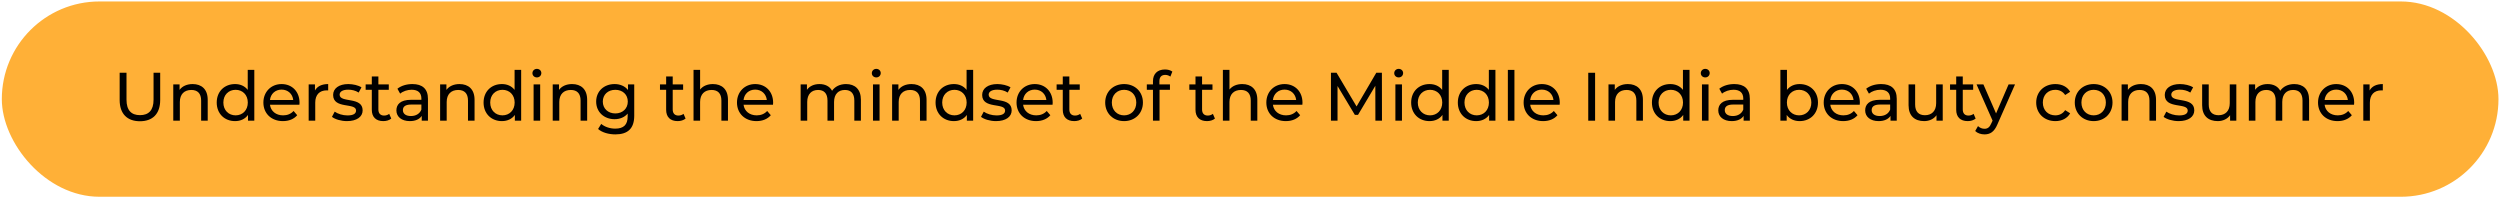 <svg width="1351" height="107" viewBox="0 0 1351 107" fill="none" xmlns="http://www.w3.org/2000/svg">
<rect x="0.984" y="0.792" width="1349.19" height="105.536" rx="52.768" fill="#FFB037"/>
<path d="M75.615 65.519C82.46 65.519 86.567 61.56 86.567 54.049V39.323H82.978V53.901C82.978 59.636 80.314 62.226 75.652 62.226C70.99 62.226 68.363 59.636 68.363 53.901V39.323H64.663V54.049C64.663 61.56 68.807 65.519 75.615 65.519Z" fill="black"/>
<path d="M104.106 45.428C100.998 45.428 98.482 46.575 97.039 48.573V45.613H93.635V65.223H97.187V55.122C97.187 50.867 99.629 48.61 103.403 48.61C106.77 48.61 108.694 50.497 108.694 54.345V65.223H112.246V53.938C112.246 48.166 108.879 45.428 104.106 45.428Z" fill="black"/>
<path d="M133.876 37.769V48.573C132.248 46.464 129.806 45.428 127.031 45.428C121.296 45.428 117.115 49.424 117.115 55.418C117.115 61.412 121.296 65.445 127.031 65.445C129.917 65.445 132.433 64.335 134.024 62.115V65.223H137.428V37.769H133.876ZM127.327 62.337C123.553 62.337 120.704 59.599 120.704 55.418C120.704 51.237 123.553 48.536 127.327 48.536C131.064 48.536 133.913 51.237 133.913 55.418C133.913 59.599 131.064 62.337 127.327 62.337Z" fill="black"/>
<path d="M161.871 55.529C161.871 49.498 157.838 45.428 152.177 45.428C146.516 45.428 142.335 49.609 142.335 55.418C142.335 61.264 146.553 65.445 152.88 65.445C156.136 65.445 158.837 64.335 160.613 62.263L158.652 59.969C157.209 61.56 155.285 62.337 152.991 62.337C149.106 62.337 146.331 60.043 145.887 56.602H161.797C161.834 56.269 161.871 55.825 161.871 55.529ZM152.177 48.425C155.618 48.425 158.097 50.756 158.467 54.049H145.887C146.257 50.719 148.773 48.425 152.177 48.425Z" fill="black"/>
<path d="M170.208 48.906V45.613H166.804V65.223H170.356V55.455C170.356 51.163 172.724 48.832 176.535 48.832C176.794 48.832 177.053 48.832 177.349 48.869V45.428C173.908 45.428 171.466 46.612 170.208 48.906Z" fill="black"/>
<path d="M187.495 65.445C192.712 65.445 195.968 63.188 195.968 59.636C195.968 52.014 183.536 55.788 183.536 51.163C183.536 49.609 185.053 48.462 188.161 48.462C190.085 48.462 192.046 48.869 193.822 50.016L195.339 47.204C193.637 46.094 190.751 45.428 188.198 45.428C183.166 45.428 180.021 47.796 180.021 51.311C180.021 59.118 192.416 55.307 192.416 59.71C192.416 61.375 191.047 62.374 187.754 62.374C185.201 62.374 182.537 61.523 180.872 60.339L179.392 63.151C181.02 64.446 184.239 65.445 187.495 65.445Z" fill="black"/>
<path d="M210.323 61.523C209.583 62.115 208.584 62.448 207.548 62.448C205.587 62.448 204.477 61.264 204.477 59.155V48.536H210.101V45.613H204.477V41.321H200.925V45.613H197.595V48.536H200.925V59.303C200.925 63.262 203.182 65.445 207.141 65.445C208.732 65.445 210.36 65.001 211.433 64.076L210.323 61.523Z" fill="black"/>
<path d="M222.868 45.428C219.723 45.428 216.8 46.316 214.765 47.944L216.245 50.608C217.762 49.313 220.13 48.499 222.461 48.499C225.976 48.499 227.715 50.238 227.715 53.235V53.938H222.091C216.245 53.938 214.21 56.528 214.21 59.673C214.21 63.077 217.022 65.445 221.462 65.445C224.533 65.445 226.716 64.409 227.9 62.633V65.223H231.267V53.383C231.267 48.018 228.233 45.428 222.868 45.428ZM222.054 62.707C219.353 62.707 217.725 61.486 217.725 59.525C217.725 57.86 218.724 56.491 222.239 56.491H227.715V59.229C226.827 61.486 224.718 62.707 222.054 62.707Z" fill="black"/>
<path d="M248.312 45.428C245.204 45.428 242.688 46.575 241.245 48.573V45.613H237.841V65.223H241.393V55.122C241.393 50.867 243.835 48.61 247.609 48.61C250.976 48.61 252.9 50.497 252.9 54.345V65.223H256.452V53.938C256.452 48.166 253.085 45.428 248.312 45.428Z" fill="black"/>
<path d="M278.082 37.769V48.573C276.454 46.464 274.012 45.428 271.237 45.428C265.502 45.428 261.321 49.424 261.321 55.418C261.321 61.412 265.502 65.445 271.237 65.445C274.123 65.445 276.639 64.335 278.23 62.115V65.223H281.634V37.769H278.082ZM271.533 62.337C267.759 62.337 264.91 59.599 264.91 55.418C264.91 51.237 267.759 48.536 271.533 48.536C275.27 48.536 278.119 51.237 278.119 55.418C278.119 59.599 275.27 62.337 271.533 62.337Z" fill="black"/>
<path d="M290.13 41.839C291.536 41.839 292.535 40.803 292.535 39.471C292.535 38.213 291.499 37.214 290.13 37.214C288.761 37.214 287.725 38.25 287.725 39.545C287.725 40.84 288.761 41.839 290.13 41.839ZM288.354 65.223H291.906V45.613H288.354V65.223Z" fill="black"/>
<path d="M309.159 45.428C306.051 45.428 303.535 46.575 302.092 48.573V45.613H298.688V65.223H302.24V55.122C302.24 50.867 304.682 48.61 308.456 48.61C311.823 48.61 313.747 50.497 313.747 54.345V65.223H317.299V53.938C317.299 48.166 313.932 45.428 309.159 45.428Z" fill="black"/>
<path d="M339.373 45.613V48.647C337.708 46.501 335.044 45.428 332.121 45.428C326.46 45.428 322.168 49.239 322.168 54.9C322.168 60.561 326.46 64.409 332.121 64.409C334.933 64.409 337.486 63.41 339.188 61.375V62.929C339.188 67.369 337.079 69.515 332.454 69.515C329.568 69.515 326.719 68.516 324.906 66.962L323.204 69.7C325.35 71.624 328.976 72.623 332.565 72.623C339.225 72.623 342.74 69.478 342.74 62.559V45.613H339.373ZM332.528 61.301C328.569 61.301 325.757 58.674 325.757 54.9C325.757 51.089 328.569 48.536 332.528 48.536C336.45 48.536 339.262 51.089 339.262 54.9C339.262 58.674 336.45 61.301 332.528 61.301Z" fill="black"/>
<path d="M369.38 61.523C368.64 62.115 367.641 62.448 366.605 62.448C364.644 62.448 363.534 61.264 363.534 59.155V48.536H369.158V45.613H363.534V41.321H359.982V45.613H356.652V48.536H359.982V59.303C359.982 63.262 362.239 65.445 366.198 65.445C367.789 65.445 369.417 65.001 370.49 64.076L369.38 61.523Z" fill="black"/>
<path d="M385.255 45.428C382.258 45.428 379.816 46.501 378.336 48.388V37.769H374.784V65.223H378.336V55.122C378.336 50.867 380.778 48.61 384.552 48.61C387.919 48.61 389.843 50.497 389.843 54.345V65.223H393.395V53.938C393.395 48.166 390.028 45.428 385.255 45.428Z" fill="black"/>
<path d="M417.8 55.529C417.8 49.498 413.767 45.428 408.106 45.428C402.445 45.428 398.264 49.609 398.264 55.418C398.264 61.264 402.482 65.445 408.809 65.445C412.065 65.445 414.766 64.335 416.542 62.263L414.581 59.969C413.138 61.56 411.214 62.337 408.92 62.337C405.035 62.337 402.26 60.043 401.816 56.602H417.726C417.763 56.269 417.8 55.825 417.8 55.529ZM408.106 48.425C411.547 48.425 414.026 50.756 414.396 54.049H401.816C402.186 50.719 404.702 48.425 408.106 48.425Z" fill="black"/>
<path d="M457.2 45.428C453.87 45.428 451.132 46.834 449.652 49.054C448.357 46.612 445.841 45.428 442.844 45.428C439.884 45.428 437.479 46.538 436.073 48.536V45.613H432.669V65.223H436.221V55.122C436.221 50.867 438.552 48.61 442.104 48.61C445.323 48.61 447.173 50.497 447.173 54.345V65.223H450.725V55.122C450.725 50.867 453.056 48.61 456.608 48.61C459.827 48.61 461.677 50.497 461.677 54.345V65.223H465.229V53.938C465.229 48.166 461.973 45.428 457.2 45.428Z" fill="black"/>
<path d="M473.541 41.839C474.947 41.839 475.946 40.803 475.946 39.471C475.946 38.213 474.91 37.214 473.541 37.214C472.172 37.214 471.136 38.25 471.136 39.545C471.136 40.84 472.172 41.839 473.541 41.839ZM471.765 65.223H475.317V45.613H471.765V65.223Z" fill="black"/>
<path d="M492.57 45.428C489.462 45.428 486.946 46.575 485.503 48.573V45.613H482.099V65.223H485.651V55.122C485.651 50.867 488.093 48.61 491.867 48.61C495.234 48.61 497.158 50.497 497.158 54.345V65.223H500.71V53.938C500.71 48.166 497.343 45.428 492.57 45.428Z" fill="black"/>
<path d="M522.34 37.769V48.573C520.712 46.464 518.27 45.428 515.495 45.428C509.76 45.428 505.578 49.424 505.578 55.418C505.578 61.412 509.76 65.445 515.495 65.445C518.381 65.445 520.896 64.335 522.487 62.115V65.223H525.892V37.769H522.34ZM515.79 62.337C512.016 62.337 509.168 59.599 509.168 55.418C509.168 51.237 512.016 48.536 515.79 48.536C519.527 48.536 522.376 51.237 522.376 55.418C522.376 59.599 519.527 62.337 515.79 62.337Z" fill="black"/>
<path d="M538.236 65.445C543.453 65.445 546.709 63.188 546.709 59.636C546.709 52.014 534.277 55.788 534.277 51.163C534.277 49.609 535.794 48.462 538.902 48.462C540.826 48.462 542.787 48.869 544.563 50.016L546.08 47.204C544.378 46.094 541.492 45.428 538.939 45.428C533.907 45.428 530.762 47.796 530.762 51.311C530.762 59.118 543.157 55.307 543.157 59.71C543.157 61.375 541.788 62.374 538.495 62.374C535.942 62.374 533.278 61.523 531.613 60.339L530.133 63.151C531.761 64.446 534.98 65.445 538.236 65.445Z" fill="black"/>
<path d="M568.871 55.529C568.871 49.498 564.838 45.428 559.177 45.428C553.516 45.428 549.335 49.609 549.335 55.418C549.335 61.264 553.553 65.445 559.88 65.445C563.136 65.445 565.837 64.335 567.613 62.263L565.652 59.969C564.209 61.56 562.285 62.337 559.991 62.337C556.106 62.337 553.331 60.043 552.887 56.602H568.797C568.834 56.269 568.871 55.825 568.871 55.529ZM559.177 48.425C562.618 48.425 565.097 50.756 565.467 54.049H552.887C553.257 50.719 555.773 48.425 559.177 48.425Z" fill="black"/>
<path d="M583.72 61.523C582.98 62.115 581.981 62.448 580.945 62.448C578.984 62.448 577.874 61.264 577.874 59.155V48.536H583.498V45.613H577.874V41.321H574.322V45.613H570.992V48.536H574.322V59.303C574.322 63.262 576.579 65.445 580.538 65.445C582.129 65.445 583.757 65.001 584.83 64.076L583.72 61.523Z" fill="black"/>
<path d="M607.459 65.445C613.342 65.445 617.634 61.264 617.634 55.418C617.634 49.572 613.342 45.428 607.459 45.428C601.576 45.428 597.247 49.572 597.247 55.418C597.247 61.264 601.576 65.445 607.459 65.445ZM607.459 62.337C603.685 62.337 600.836 59.599 600.836 55.418C600.836 51.237 603.685 48.536 607.459 48.536C611.233 48.536 614.045 51.237 614.045 55.418C614.045 59.599 611.233 62.337 607.459 62.337Z" fill="black"/>
<path d="M629.725 40.47C630.761 40.47 631.723 40.84 632.463 41.395L633.536 38.694C632.537 37.917 631.057 37.547 629.54 37.547C625.359 37.547 623.065 40.063 623.065 43.874V45.613H619.735V48.536H623.065V65.223H626.617V48.536H632.241V45.613H626.543V43.911C626.543 41.654 627.616 40.47 629.725 40.47Z" fill="black"/>
<path d="M655.443 61.523C654.703 62.115 653.704 62.448 652.668 62.448C650.707 62.448 649.597 61.264 649.597 59.155V48.536H655.221V45.613H649.597V41.321H646.045V45.613H642.715V48.536H646.045V59.303C646.045 63.262 648.302 65.445 652.261 65.445C653.852 65.445 655.48 65.001 656.553 64.076L655.443 61.523Z" fill="black"/>
<path d="M671.319 45.428C668.322 45.428 665.88 46.501 664.4 48.388V37.769H660.848V65.223H664.4V55.122C664.4 50.867 666.842 48.61 670.616 48.61C673.983 48.61 675.907 50.497 675.907 54.345V65.223H679.459V53.938C679.459 48.166 676.092 45.428 671.319 45.428Z" fill="black"/>
<path d="M703.864 55.529C703.864 49.498 699.83 45.428 694.169 45.428C688.508 45.428 684.328 49.609 684.328 55.418C684.328 61.264 688.545 65.445 694.872 65.445C698.128 65.445 700.83 64.335 702.606 62.263L700.645 59.969C699.202 61.56 697.278 62.337 694.984 62.337C691.099 62.337 688.324 60.043 687.88 56.602H703.79C703.827 56.269 703.864 55.825 703.864 55.529ZM694.169 48.425C697.61 48.425 700.09 50.756 700.46 54.049H687.88C688.25 50.719 690.765 48.425 694.169 48.425Z" fill="black"/>
<path d="M746.815 65.223L746.778 39.323H743.744L733.088 57.527L722.284 39.323H719.25V65.223H722.802V46.464L732.163 62.078H733.865L743.226 46.353L743.263 65.223H746.815Z" fill="black"/>
<path d="M755.846 41.839C757.252 41.839 758.251 40.803 758.251 39.471C758.251 38.213 757.215 37.214 755.846 37.214C754.477 37.214 753.441 38.25 753.441 39.545C753.441 40.84 754.477 41.839 755.846 41.839ZM754.07 65.223H757.622V45.613H754.07V65.223Z" fill="black"/>
<path d="M779.352 37.769V48.573C777.724 46.464 775.282 45.428 772.507 45.428C766.772 45.428 762.591 49.424 762.591 55.418C762.591 61.412 766.772 65.445 772.507 65.445C775.393 65.445 777.909 64.335 779.5 62.115V65.223H782.904V37.769H779.352ZM772.803 62.337C769.029 62.337 766.18 59.599 766.18 55.418C766.18 51.237 769.029 48.536 772.803 48.536C776.54 48.536 779.389 51.237 779.389 55.418C779.389 59.599 776.54 62.337 772.803 62.337Z" fill="black"/>
<path d="M804.573 37.769V48.573C802.945 46.464 800.503 45.428 797.728 45.428C791.993 45.428 787.812 49.424 787.812 55.418C787.812 61.412 791.993 65.445 797.728 65.445C800.614 65.445 803.13 64.335 804.721 62.115V65.223H808.125V37.769H804.573ZM798.024 62.337C794.25 62.337 791.401 59.599 791.401 55.418C791.401 51.237 794.25 48.536 798.024 48.536C801.761 48.536 804.61 51.237 804.61 55.418C804.61 59.599 801.761 62.337 798.024 62.337Z" fill="black"/>
<path d="M814.846 65.223H818.398V37.769H814.846V65.223Z" fill="black"/>
<path d="M842.903 55.529C842.903 49.498 838.87 45.428 833.209 45.428C827.548 45.428 823.367 49.609 823.367 55.418C823.367 61.264 827.585 65.445 833.912 65.445C837.168 65.445 839.869 64.335 841.645 62.263L839.684 59.969C838.241 61.56 836.317 62.337 834.023 62.337C830.138 62.337 827.363 60.043 826.919 56.602H842.829C842.866 56.269 842.903 55.825 842.903 55.529ZM833.209 48.425C836.65 48.425 839.129 50.756 839.499 54.049H826.919C827.289 50.719 829.805 48.425 833.209 48.425Z" fill="black"/>
<path d="M858.289 65.223H861.989V39.323H858.289V65.223Z" fill="black"/>
<path d="M879.696 45.428C876.588 45.428 874.072 46.575 872.629 48.573V45.613H869.225V65.223H872.777V55.122C872.777 50.867 875.219 48.61 878.993 48.61C882.36 48.61 884.284 50.497 884.284 54.345V65.223H887.836V53.938C887.836 48.166 884.469 45.428 879.696 45.428Z" fill="black"/>
<path d="M909.466 37.769V48.573C907.838 46.464 905.396 45.428 902.621 45.428C896.886 45.428 892.705 49.424 892.705 55.418C892.705 61.412 896.886 65.445 902.621 65.445C905.507 65.445 908.023 64.335 909.614 62.115V65.223H913.018V37.769H909.466ZM902.917 62.337C899.143 62.337 896.294 59.599 896.294 55.418C896.294 51.237 899.143 48.536 902.917 48.536C906.654 48.536 909.503 51.237 909.503 55.418C909.503 59.599 906.654 62.337 902.917 62.337Z" fill="black"/>
<path d="M921.515 41.839C922.921 41.839 923.92 40.803 923.92 39.471C923.92 38.213 922.884 37.214 921.515 37.214C920.146 37.214 919.11 38.25 919.11 39.545C919.11 40.84 920.146 41.839 921.515 41.839ZM919.739 65.223H923.291V45.613H919.739V65.223Z" fill="black"/>
<path d="M937.214 45.428C934.069 45.428 931.146 46.316 929.111 47.944L930.591 50.608C932.108 49.313 934.476 48.499 936.807 48.499C940.322 48.499 942.061 50.238 942.061 53.235V53.938H936.437C930.591 53.938 928.556 56.528 928.556 59.673C928.556 63.077 931.368 65.445 935.808 65.445C938.879 65.445 941.062 64.409 942.246 62.633V65.223H945.613V53.383C945.613 48.018 942.579 45.428 937.214 45.428ZM936.4 62.707C933.699 62.707 932.071 61.486 932.071 59.525C932.071 57.86 933.07 56.491 936.585 56.491H942.061V59.229C941.173 61.486 939.064 62.707 936.4 62.707Z" fill="black"/>
<path d="M972.52 45.428C969.745 45.428 967.303 46.464 965.675 48.573V37.769H962.123V65.223H965.527V62.115C967.118 64.335 969.634 65.445 972.52 65.445C978.255 65.445 982.436 61.412 982.436 55.418C982.436 49.424 978.255 45.428 972.52 45.428ZM972.224 62.337C968.487 62.337 965.638 59.599 965.638 55.418C965.638 51.237 968.487 48.536 972.224 48.536C975.998 48.536 978.847 51.237 978.847 55.418C978.847 59.599 975.998 62.337 972.224 62.337Z" fill="black"/>
<path d="M1005.07 55.529C1005.07 49.498 1001.03 45.428 995.373 45.428C989.712 45.428 985.531 49.609 985.531 55.418C985.531 61.264 989.749 65.445 996.076 65.445C999.332 65.445 1002.03 64.335 1003.81 62.263L1001.85 59.969C1000.4 61.56 998.481 62.337 996.187 62.337C992.302 62.337 989.527 60.043 989.083 56.602H1004.99C1005.03 56.269 1005.07 55.825 1005.07 55.529ZM995.373 48.425C998.814 48.425 1001.29 50.756 1001.66 54.049H989.083C989.453 50.719 991.969 48.425 995.373 48.425Z" fill="black"/>
<path d="M1016.6 45.428C1013.45 45.428 1010.53 46.316 1008.49 47.944L1009.97 50.608C1011.49 49.313 1013.86 48.499 1016.19 48.499C1019.71 48.499 1021.44 50.238 1021.44 53.235V53.938H1015.82C1009.97 53.938 1007.94 56.528 1007.94 59.673C1007.94 63.077 1010.75 65.445 1015.19 65.445C1018.26 65.445 1020.45 64.409 1021.63 62.633V65.223H1025V53.383C1025 48.018 1021.96 45.428 1016.6 45.428ZM1015.78 62.707C1013.08 62.707 1011.45 61.486 1011.45 59.525C1011.45 57.86 1012.45 56.491 1015.97 56.491H1021.44V59.229C1020.56 61.486 1018.45 62.707 1015.78 62.707Z" fill="black"/>
<path d="M1046.3 45.613V55.751C1046.3 59.969 1043.93 62.263 1040.23 62.263C1036.86 62.263 1034.94 60.339 1034.94 56.491V45.613H1031.39V56.898C1031.39 62.67 1034.75 65.445 1039.82 65.445C1042.6 65.445 1045.04 64.298 1046.48 62.263V65.223H1049.85V45.613H1046.3Z" fill="black"/>
<path d="M1066.53 61.523C1065.79 62.115 1064.79 62.448 1063.75 62.448C1061.79 62.448 1060.68 61.264 1060.68 59.155V48.536H1066.3V45.613H1060.68V41.321H1057.13V45.613H1053.8V48.536H1057.13V59.303C1057.13 63.262 1059.39 65.445 1063.34 65.445C1064.94 65.445 1066.56 65.001 1067.64 64.076L1066.53 61.523Z" fill="black"/>
<path d="M1085.44 45.613L1078.67 61.301L1071.83 45.613H1068.13L1076.79 65.186L1076.16 66.555C1075.2 68.812 1074.12 69.589 1072.42 69.589C1071.09 69.589 1069.87 69.071 1068.91 68.146L1067.39 70.81C1068.61 71.994 1070.53 72.623 1072.42 72.623C1075.42 72.623 1077.67 71.328 1079.41 67.184L1088.92 45.613H1085.44Z" fill="black"/>
<path d="M1110.72 65.445C1114.24 65.445 1117.16 63.965 1118.71 61.227L1116.01 59.525C1114.75 61.449 1112.83 62.337 1110.68 62.337C1106.84 62.337 1103.95 59.673 1103.95 55.418C1103.95 51.237 1106.84 48.536 1110.68 48.536C1112.83 48.536 1114.75 49.424 1116.01 51.348L1118.71 49.609C1117.16 46.871 1114.24 45.428 1110.72 45.428C1104.69 45.428 1100.36 49.572 1100.36 55.418C1100.36 61.264 1104.69 65.445 1110.72 65.445Z" fill="black"/>
<path d="M1131.42 65.445C1137.3 65.445 1141.6 61.264 1141.6 55.418C1141.6 49.572 1137.3 45.428 1131.42 45.428C1125.54 45.428 1121.21 49.572 1121.21 55.418C1121.21 61.264 1125.54 65.445 1131.42 65.445ZM1131.42 62.337C1127.65 62.337 1124.8 59.599 1124.8 55.418C1124.8 51.237 1127.65 48.536 1131.42 48.536C1135.2 48.536 1138.01 51.237 1138.01 55.418C1138.01 59.599 1135.2 62.337 1131.42 62.337Z" fill="black"/>
<path d="M1156.98 45.428C1153.87 45.428 1151.36 46.575 1149.91 48.573V45.613H1146.51V65.223H1150.06V55.122C1150.06 50.867 1152.5 48.61 1156.28 48.61C1159.64 48.61 1161.57 50.497 1161.57 54.345V65.223H1165.12V53.938C1165.12 48.166 1161.75 45.428 1156.98 45.428Z" fill="black"/>
<path d="M1177.32 65.445C1182.53 65.445 1185.79 63.188 1185.79 59.636C1185.79 52.014 1173.36 55.788 1173.36 51.163C1173.36 49.609 1174.88 48.462 1177.98 48.462C1179.91 48.462 1181.87 48.869 1183.64 50.016L1185.16 47.204C1183.46 46.094 1180.57 45.428 1178.02 45.428C1172.99 45.428 1169.84 47.796 1169.84 51.311C1169.84 59.118 1182.24 55.307 1182.24 59.71C1182.24 61.375 1180.87 62.374 1177.58 62.374C1175.02 62.374 1172.36 61.523 1170.69 60.339L1169.21 63.151C1170.84 64.446 1174.06 65.445 1177.32 65.445Z" fill="black"/>
<path d="M1204.96 45.613V55.751C1204.96 59.969 1202.59 62.263 1198.89 62.263C1195.52 62.263 1193.6 60.339 1193.6 56.491V45.613H1190.04V56.898C1190.04 62.67 1193.41 65.445 1198.48 65.445C1201.26 65.445 1203.7 64.298 1205.14 62.263V65.223H1208.51V45.613H1204.96Z" fill="black"/>
<path d="M1239.8 45.428C1236.47 45.428 1233.73 46.834 1232.25 49.054C1230.96 46.612 1228.44 45.428 1225.44 45.428C1222.48 45.428 1220.08 46.538 1218.67 48.536V45.613H1215.27V65.223H1218.82V55.122C1218.82 50.867 1221.15 48.61 1224.7 48.61C1227.92 48.61 1229.77 50.497 1229.77 54.345V65.223H1233.33V55.122C1233.33 50.867 1235.66 48.61 1239.21 48.61C1242.43 48.61 1244.28 50.497 1244.28 54.345V65.223H1247.83V53.938C1247.83 48.166 1244.57 45.428 1239.8 45.428Z" fill="black"/>
<path d="M1272.2 55.529C1272.2 49.498 1268.16 45.428 1262.5 45.428C1256.84 45.428 1252.66 49.609 1252.66 55.418C1252.66 61.264 1256.88 65.445 1263.21 65.445C1266.46 65.445 1269.16 64.335 1270.94 62.263L1268.98 59.969C1267.53 61.56 1265.61 62.337 1263.32 62.337C1259.43 62.337 1256.66 60.043 1256.21 56.602H1272.12C1272.16 56.269 1272.2 55.825 1272.2 55.529ZM1262.5 48.425C1265.94 48.425 1268.42 50.756 1268.79 54.049H1256.21C1256.58 50.719 1259.1 48.425 1262.5 48.425Z" fill="black"/>
<path d="M1280.53 48.906V45.613H1277.13V65.223H1280.68V55.455C1280.68 51.163 1283.05 48.832 1286.86 48.832C1287.12 48.832 1287.38 48.832 1287.67 48.869V45.428C1284.23 45.428 1281.79 46.612 1280.53 48.906Z" fill="black"/>
</svg>
